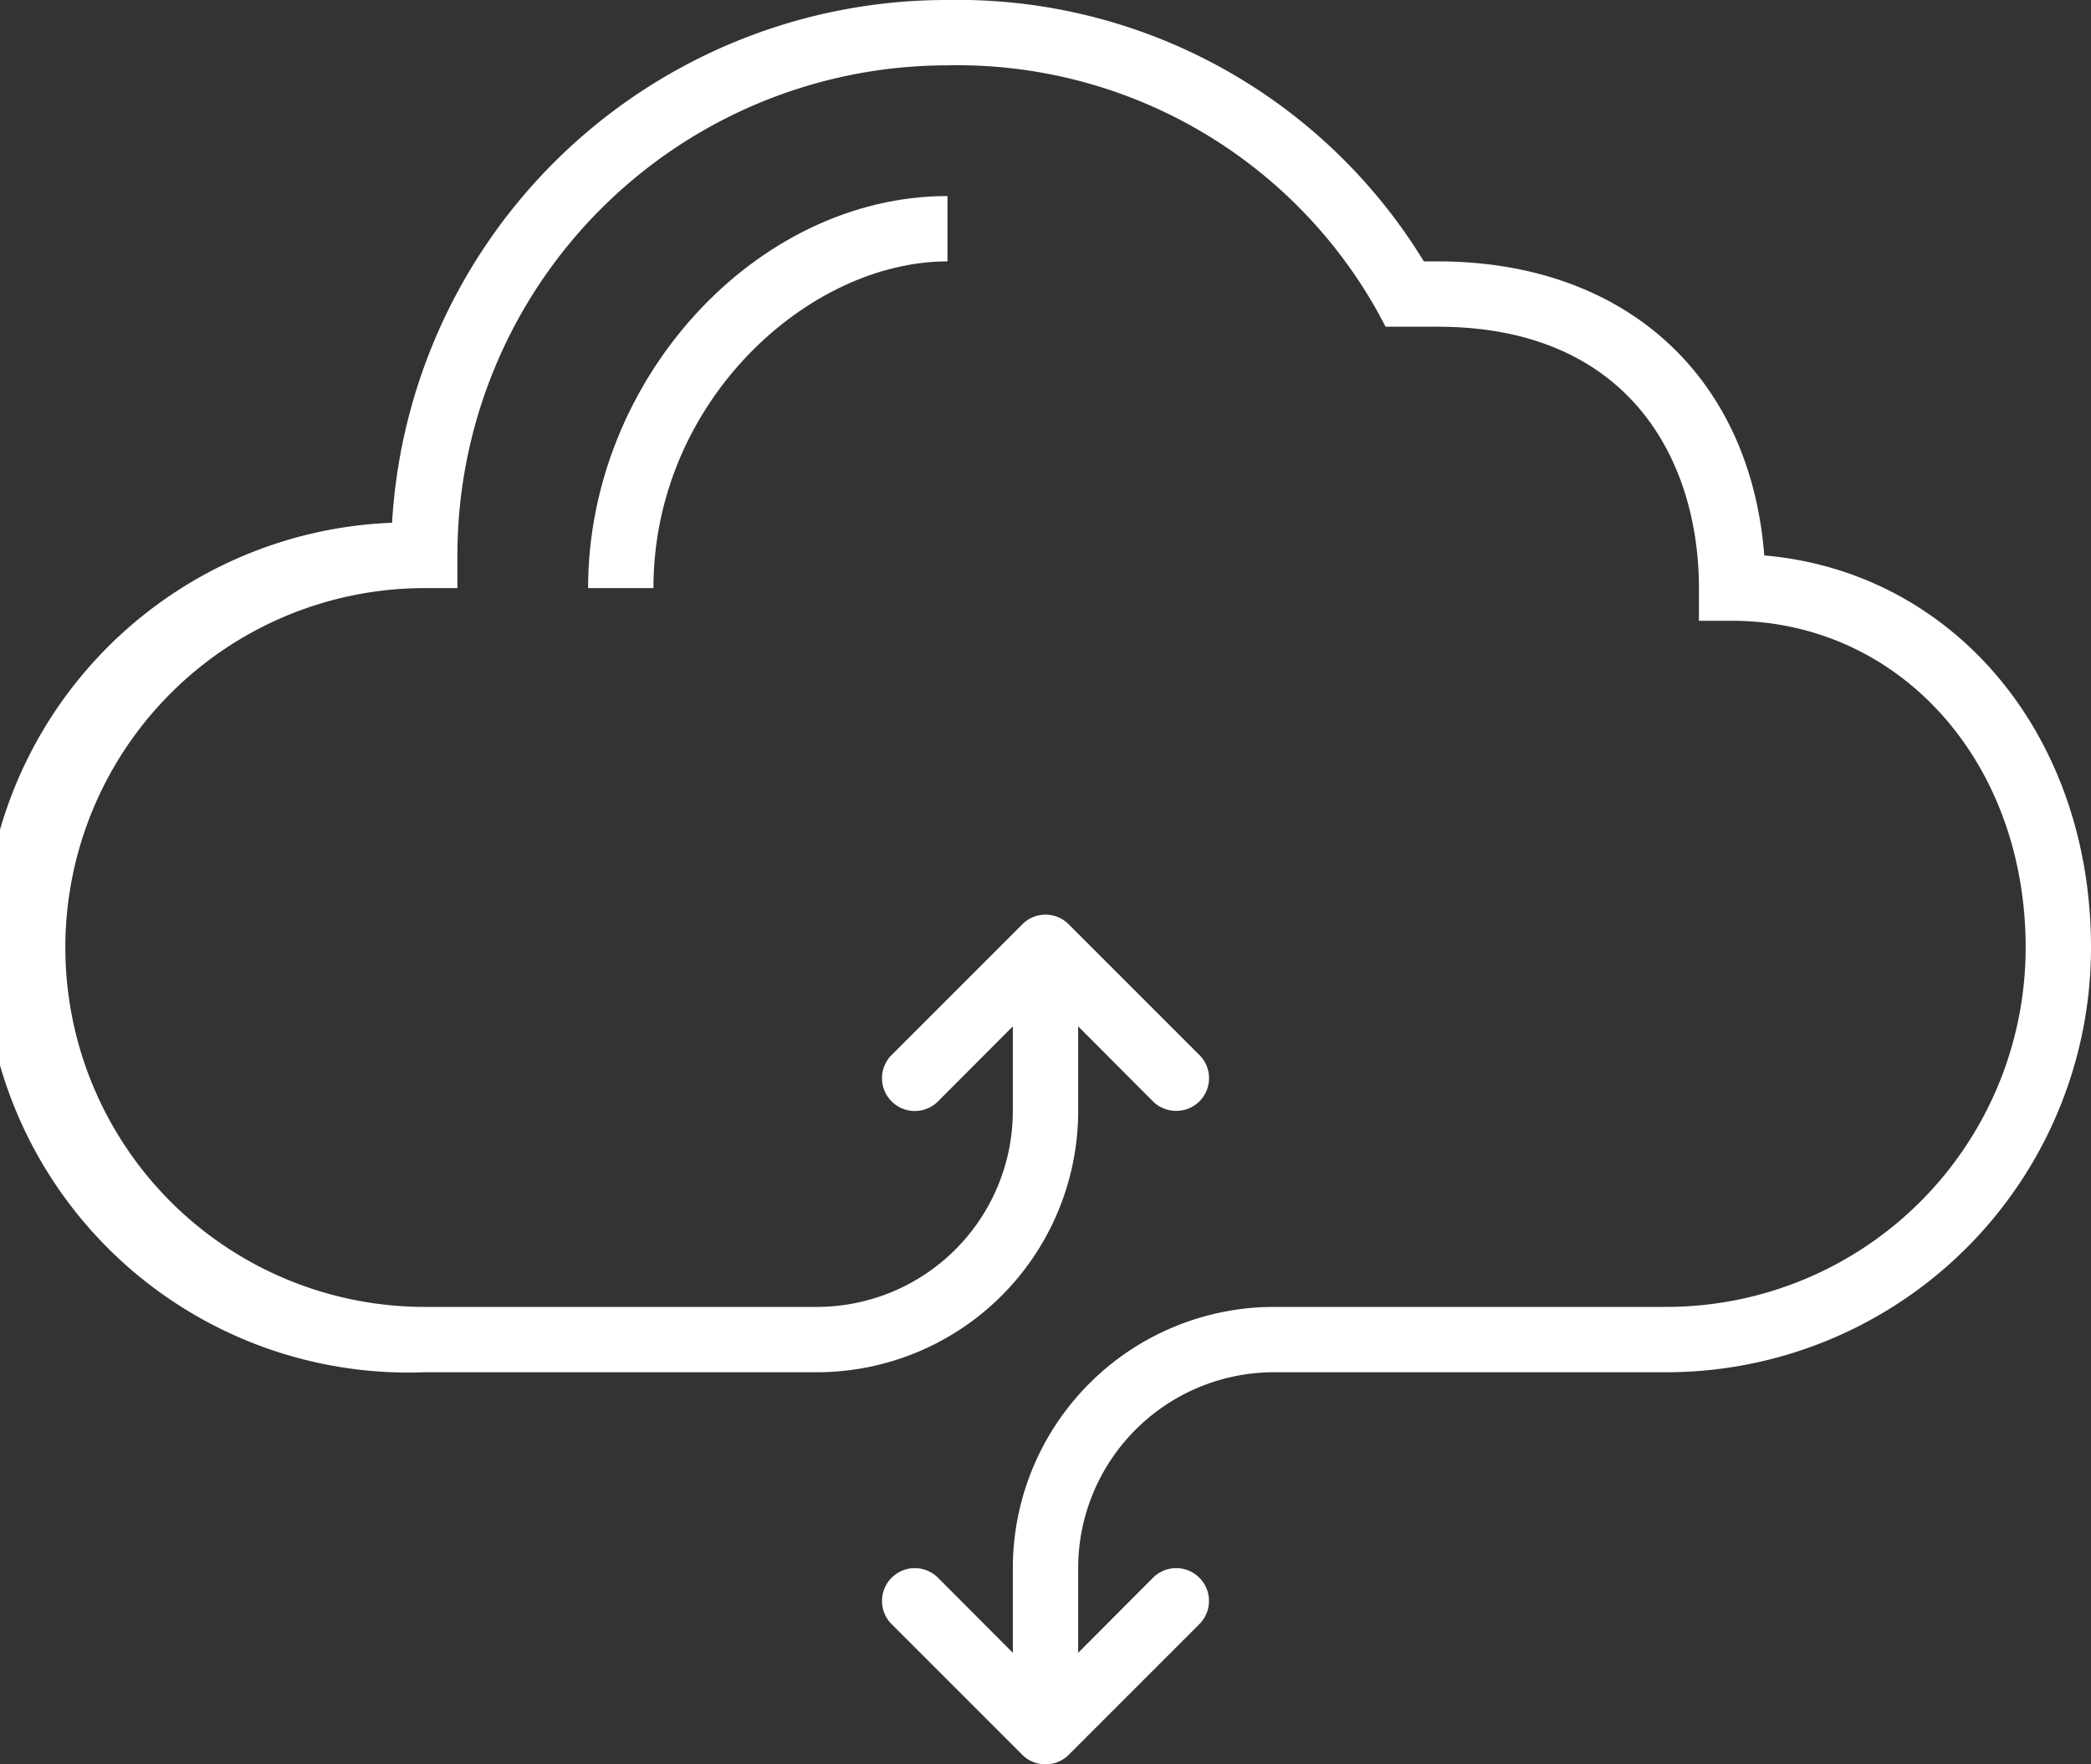 <svg xmlns="http://www.w3.org/2000/svg" viewBox="0 0 64 54"><rect x="0" y="0" width="64" height="54" fill="#333333" stroke="none"/><defs><style>.cls-1{fill:#fff;}</style></defs><g id="Layer_2" data-name="Layer 2"><g id="icons"><path class="cls-1" d="M36,34a1,1,0,0,1-.71-.29L32,30.41l-3.29,3.3a1,1,0,0,1-1.42-1.42l4-4a1,1,0,0,1,1.42,0l4,4a1,1,0,0,1,0,1.42A1,1,0,0,1,36,34Z"/><path class="cls-1" d="M33,53H31V48a8,8,0,0,1,8-8H51A11,11,0,0,0,62,29c0-5.7-3.87-10-9-10H52V18c0-3.87-2.1-8-8-8H42.41l-.28-.52A14.73,14.73,0,0,0,29,2,15,15,0,0,0,14,17v1H13a11,11,0,0,0,0,22H25a6,6,0,0,0,6-6V29h2v5a8,8,0,0,1-8,8H13a13,13,0,0,1-1-26A17,17,0,0,1,29,0,16.71,16.71,0,0,1,43.58,8H44c5.75,0,9.57,3.52,10,9,5.78.5,10,5.47,10,12A13,13,0,0,1,51,42H39a6,6,0,0,0-6,6Z"/><path class="cls-1" d="M32,54a1,1,0,0,1-.71-.29l-4-4a1,1,0,0,1,1.42-1.42L32,51.59l3.29-3.3a1,1,0,0,1,1.42,1.42l-4,4A1,1,0,0,1,32,54Z"/><path class="cls-1" d="M20,18H18c0-6.39,5.14-12,11-12V8C24.75,8,20,12.28,20,18Z"/></g></g></svg>